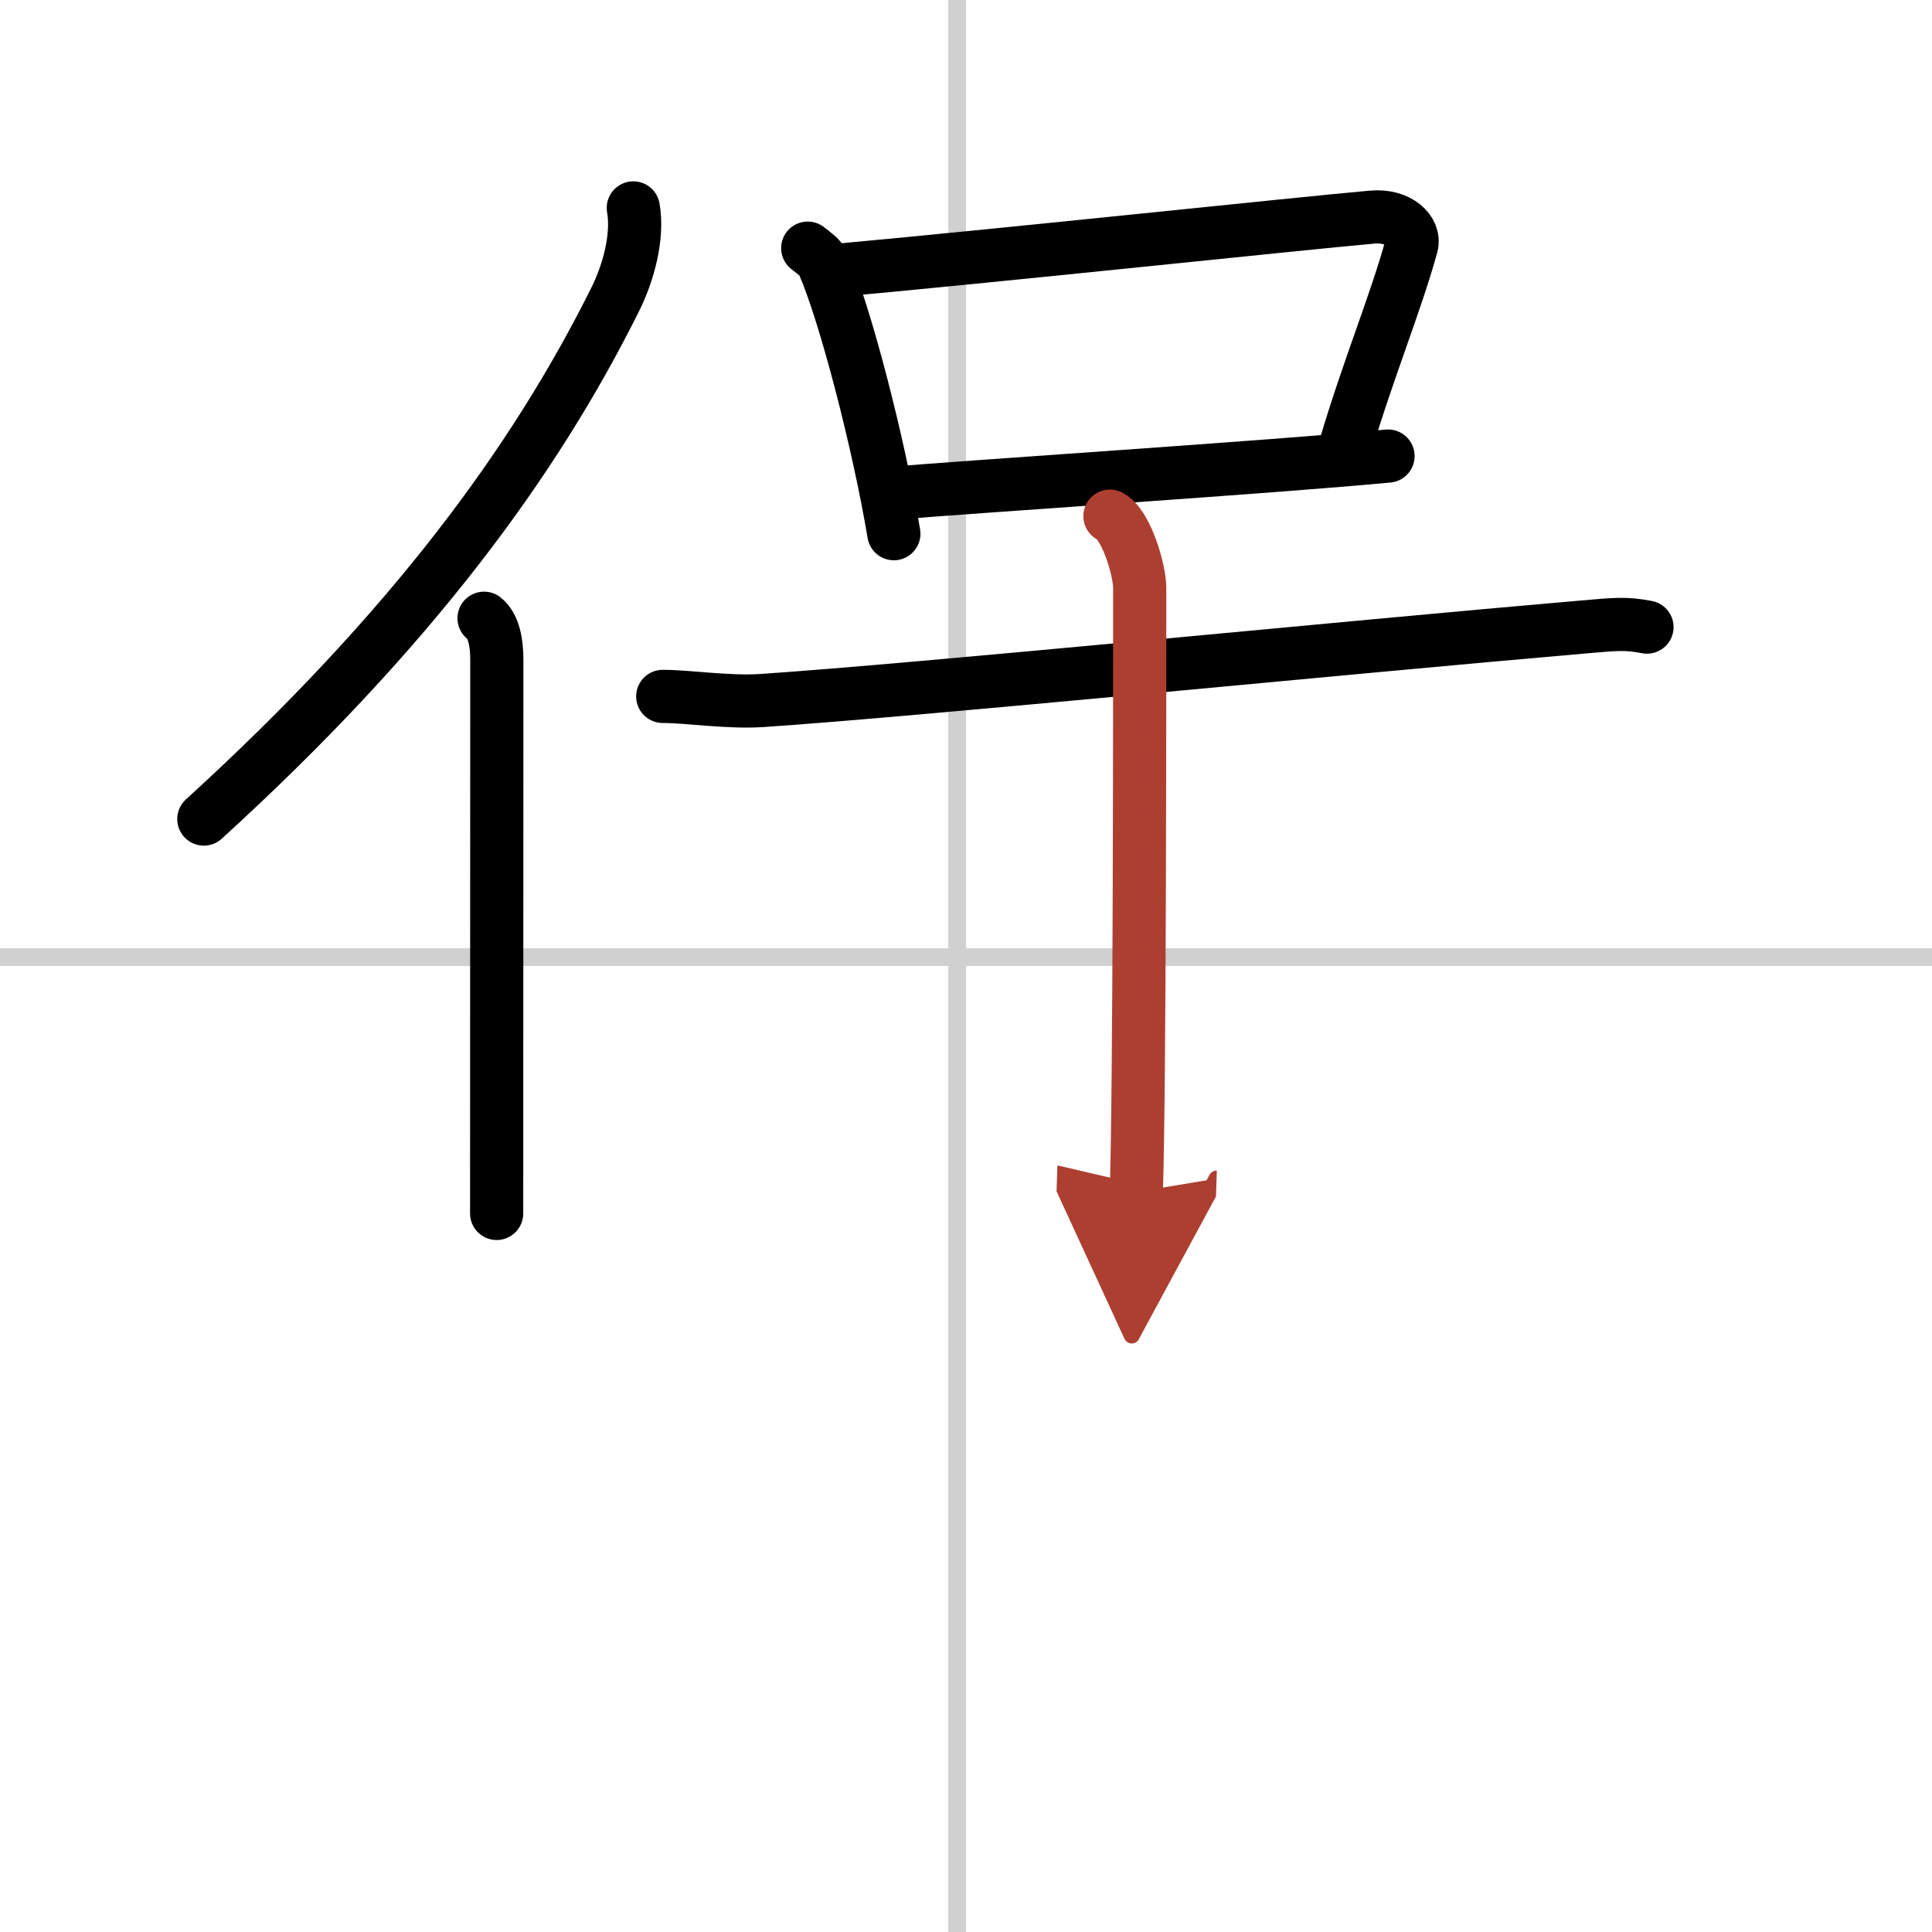 <svg width="400" height="400" viewBox="0 0 109 109" xmlns="http://www.w3.org/2000/svg"><defs><marker id="a" markerWidth="4" orient="auto" refX="1" refY="5" viewBox="0 0 10 10"><polyline points="0 0 10 5 0 10 1 5" fill="#ad3f31" stroke="#ad3f31"/></marker></defs><g fill="none" stroke="#000" stroke-linecap="round" stroke-linejoin="round" stroke-width="3"><rect width="100%" height="100%" fill="#fff" stroke="#fff"/><line x1="54" x2="54" y2="109" stroke="#d0d0d0" stroke-width="1"/><line x2="109" y1="54" y2="54" stroke="#d0d0d0" stroke-width="1"/><path d="m35.73 11.73c0.29 1.63-0.29 3.7-1.02 5.16-4.53 9.1-11.46 18.61-23.21 29.32"/><path d="m27.31 34.88c0.56 0.44 0.72 1.42 0.72 2.33 0 10.29-0.01 26.04-0.01 31.25"/><path d="m45.57 14c0.36 0.29 0.73 0.52 0.88 0.88 1.24 2.83 3.13 10.15 3.98 15.23"/><path d="m46.72 15.3c9.48-0.86 26.5-2.68 30.69-3.05 1.53-0.14 2.45 0.81 2.23 1.6-0.91 3.3-2.43 6.91-3.78 11.47"/><path d="m50.1 27.85c4.93-0.42 21.45-1.48 28.21-2.12"/><path d="m37.39 39.29c1.47 0 3.68 0.36 5.63 0.23 8.88-0.6 32.76-2.98 46.23-4.14 1.95-0.17 2.45-0.23 3.67 0"/><path d="m62.62 29.12c0.93 0.47 1.68 3.06 1.68 4.04 0 6.65 0 28.15-0.19 34.09" marker-end="url(#a)" stroke="#ad3f31"/></g></svg>
